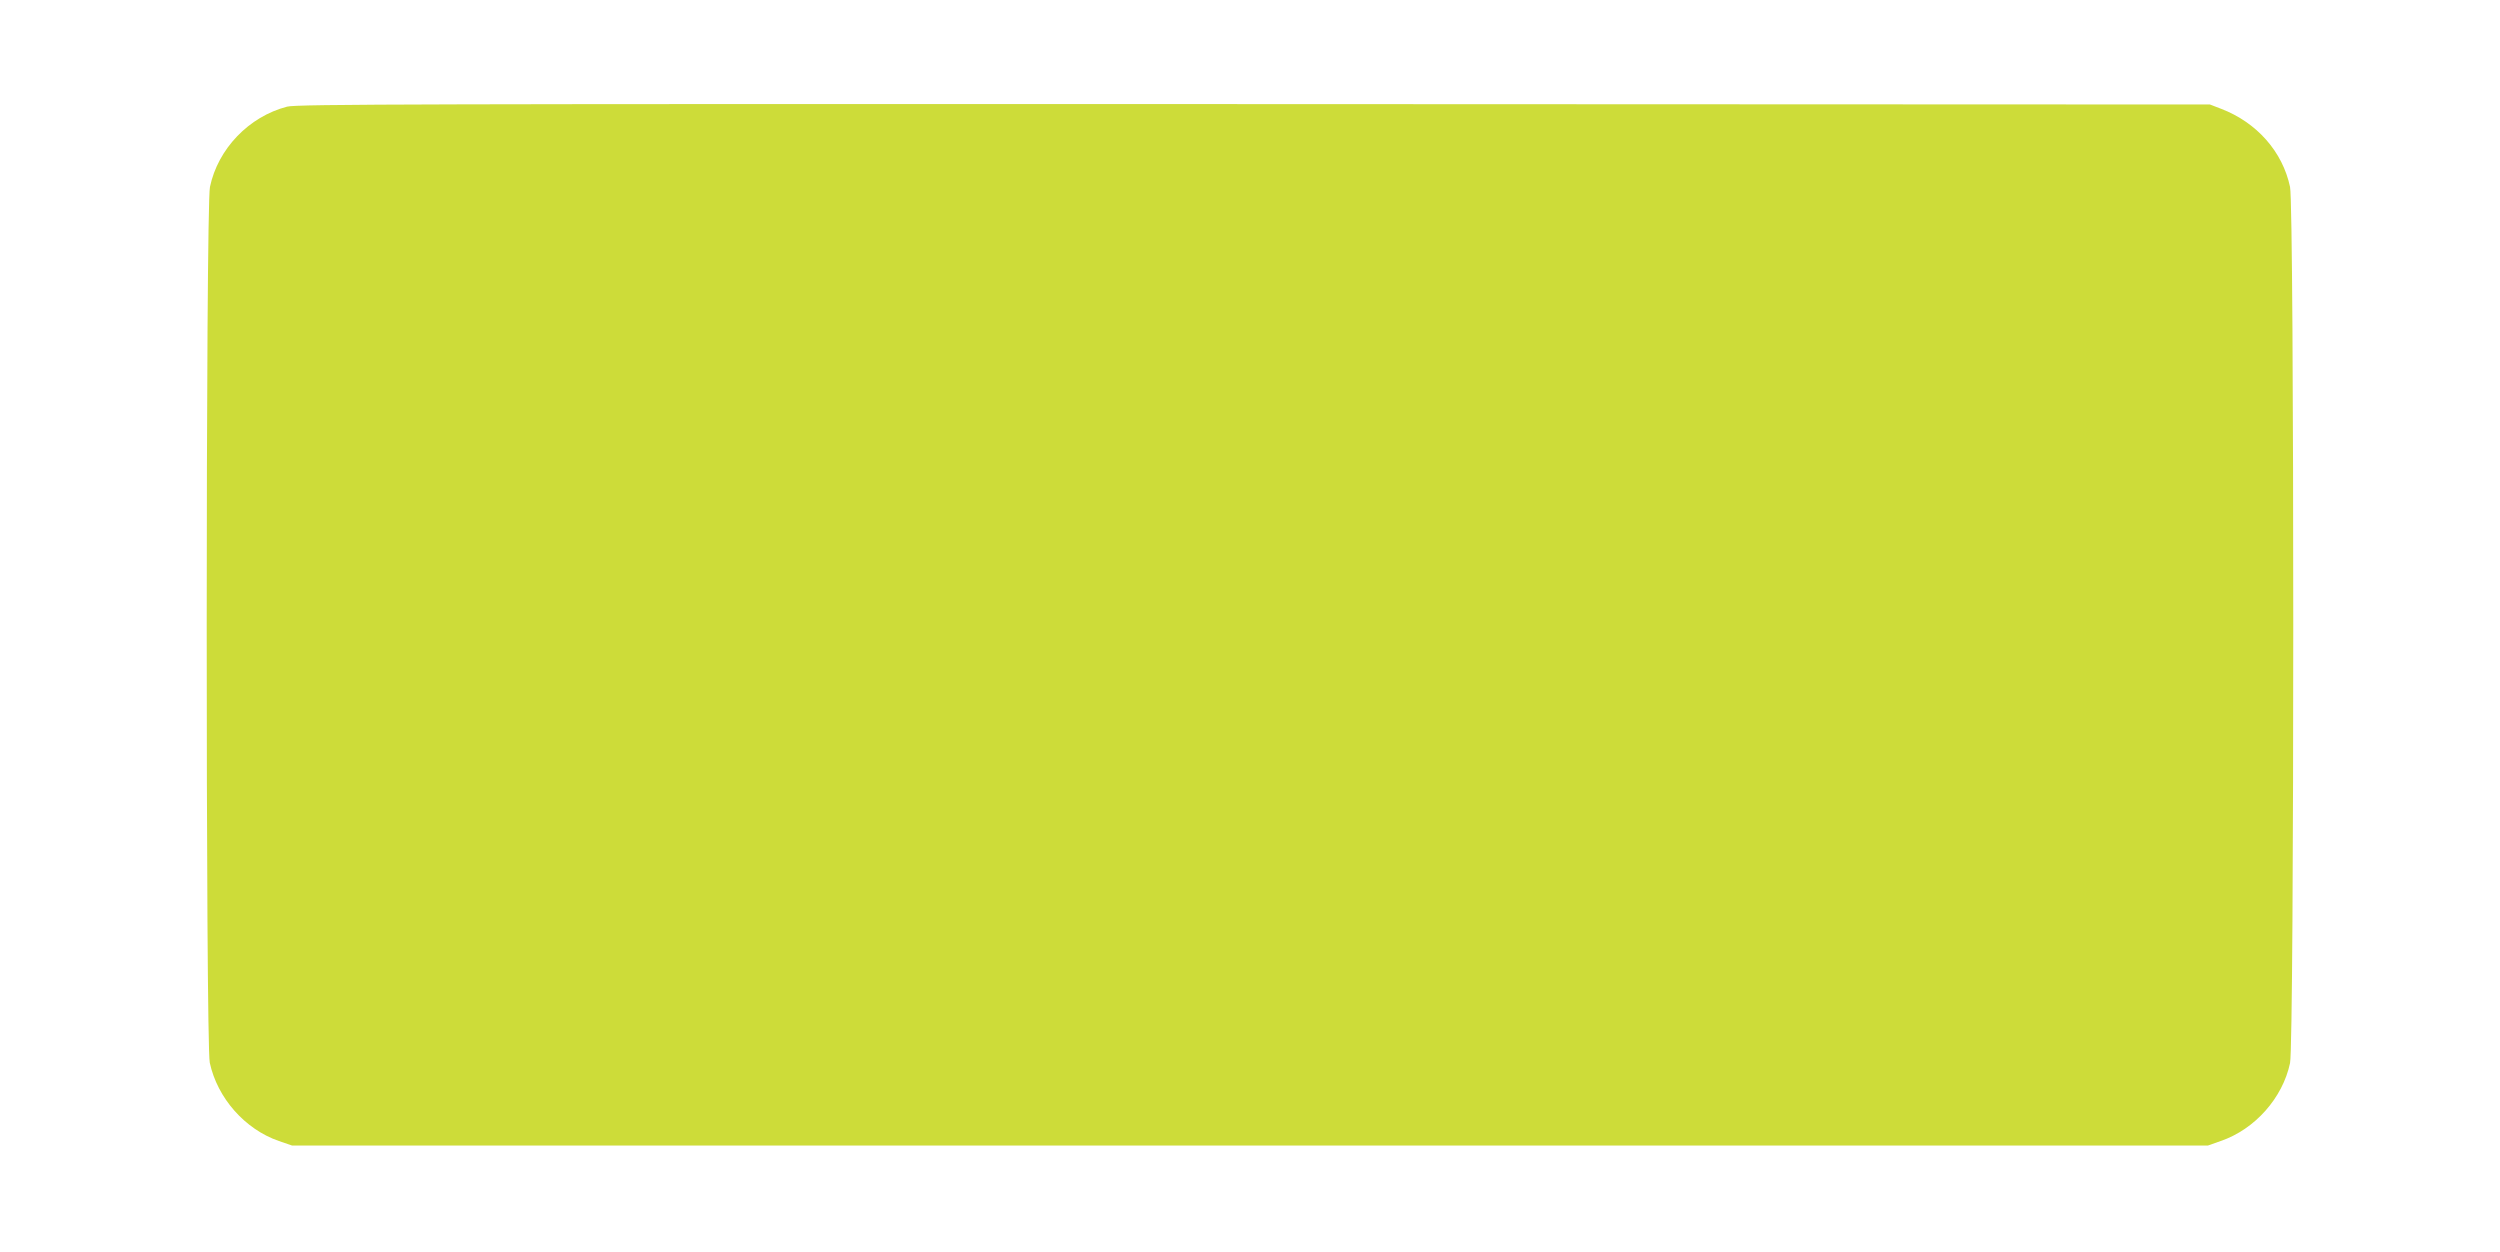 <?xml version="1.0" standalone="no"?>
<!DOCTYPE svg PUBLIC "-//W3C//DTD SVG 20010904//EN"
 "http://www.w3.org/TR/2001/REC-SVG-20010904/DTD/svg10.dtd">
<svg version="1.0" xmlns="http://www.w3.org/2000/svg"
 width="1280pt" height="641pt" viewBox="0 0 1280 641"
 preserveAspectRatio="xMidYMid meet">
<g transform="translate(0,641) scale(0.1,-0.1)"
fill="#cddc39" stroke="none">
<path d="M1470 5864 c-196 -51 -354 -216 -395 -411 -22 -101 -22 -4384 -1
-4484 39 -181 180 -341 354 -401 l67 -23 4905 0 4905 0 65 23 c175 60 317 220
355 399 22 102 22 4384 0 4486 -38 180 -170 330 -353 400 l-57 22 -4895 2
c-4249 1 -4902 0 -4950 -13z"/>
</g>
</svg>
